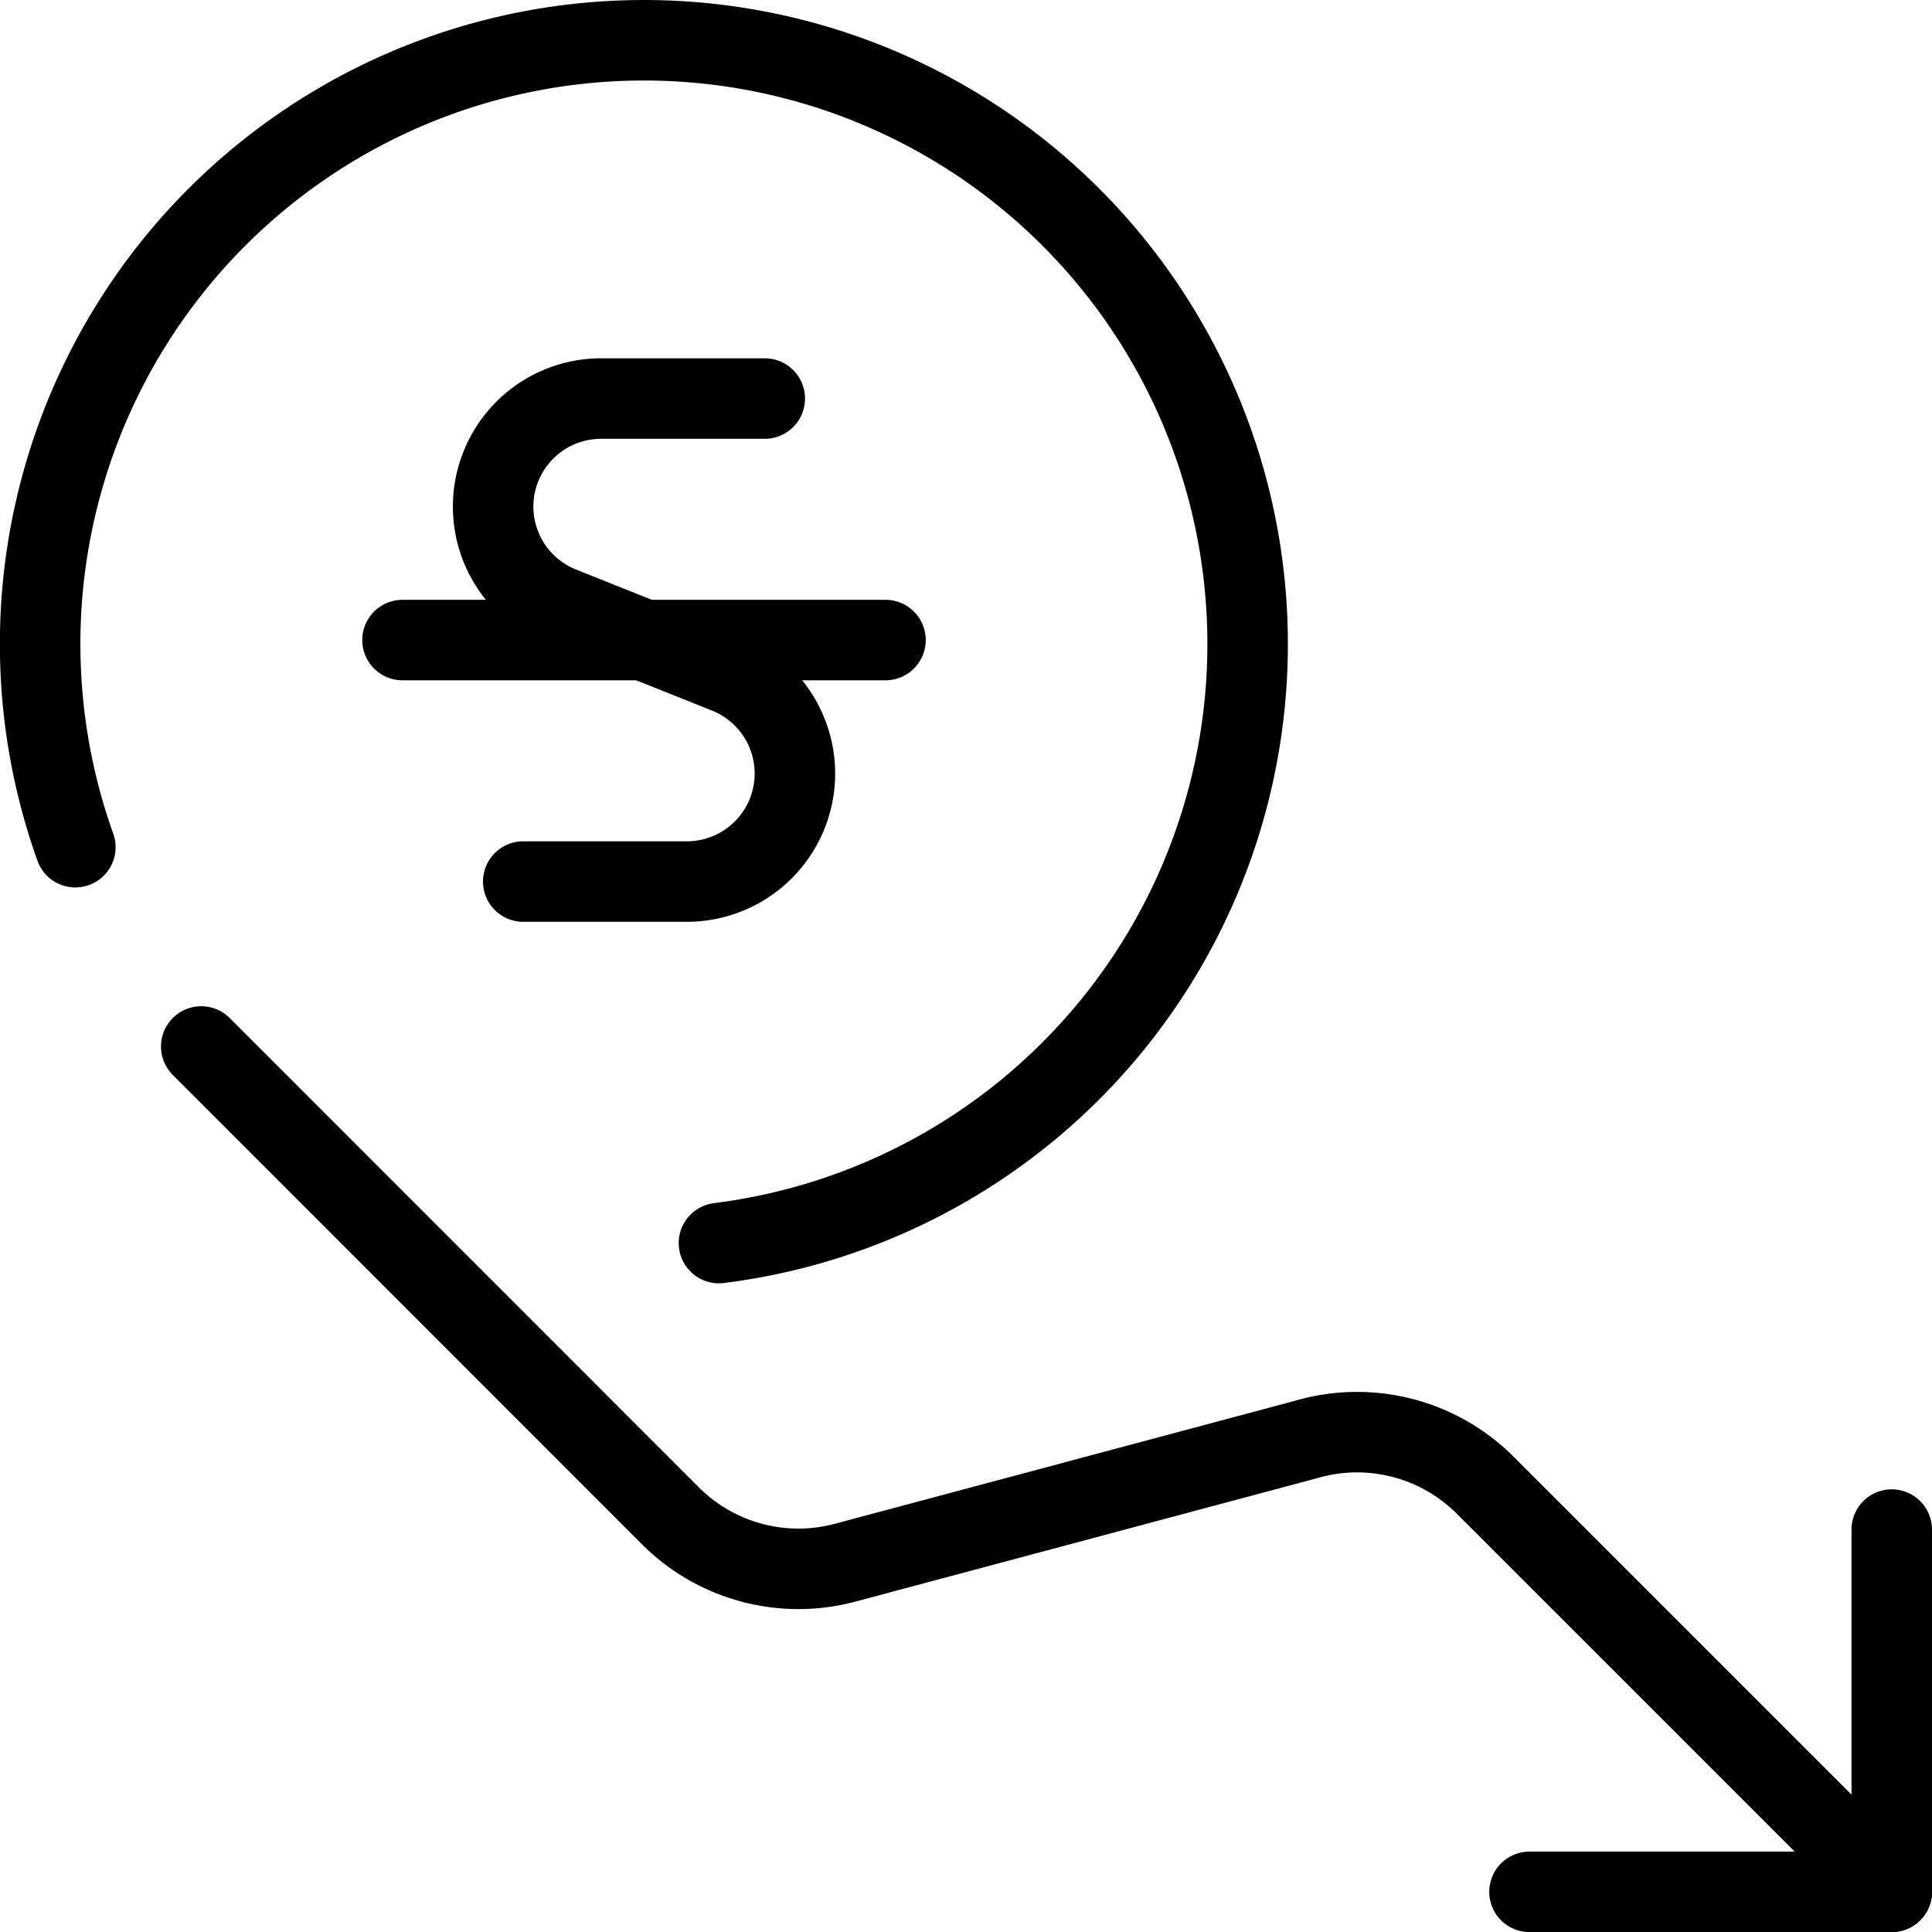 <svg xmlns="http://www.w3.org/2000/svg" viewBox="0 0 24 24"><g transform="matrix(1,0,0,1,0,0)"><defs><style>.a{fill:none;stroke:#000000;stroke-linecap:round;stroke-linejoin:round;}</style></defs><polyline class="a" points="23.5 19.001 23.5 23.501 19 23.501"></polyline><path class="a" d="M23.5,23.5l-5.05-5.05a2.252,2.252,0,0,0-2.237-.565L10.5,19.412a2.249,2.249,0,0,1-2.172-.582L2.5,13"></path><path class="a" d="M8.931,15.442A7.5,7.5,0,1,0,.936,10.524"></path><path class="a" d="M9.5,4.951H7.467a1.342,1.342,0,0,0-.5,2.587l2.064.825a1.342,1.342,0,0,1-.5,2.588H6.5"></path><line class="a" x1="5" y1="7.951" x2="11" y2="7.951"></line></g></svg>